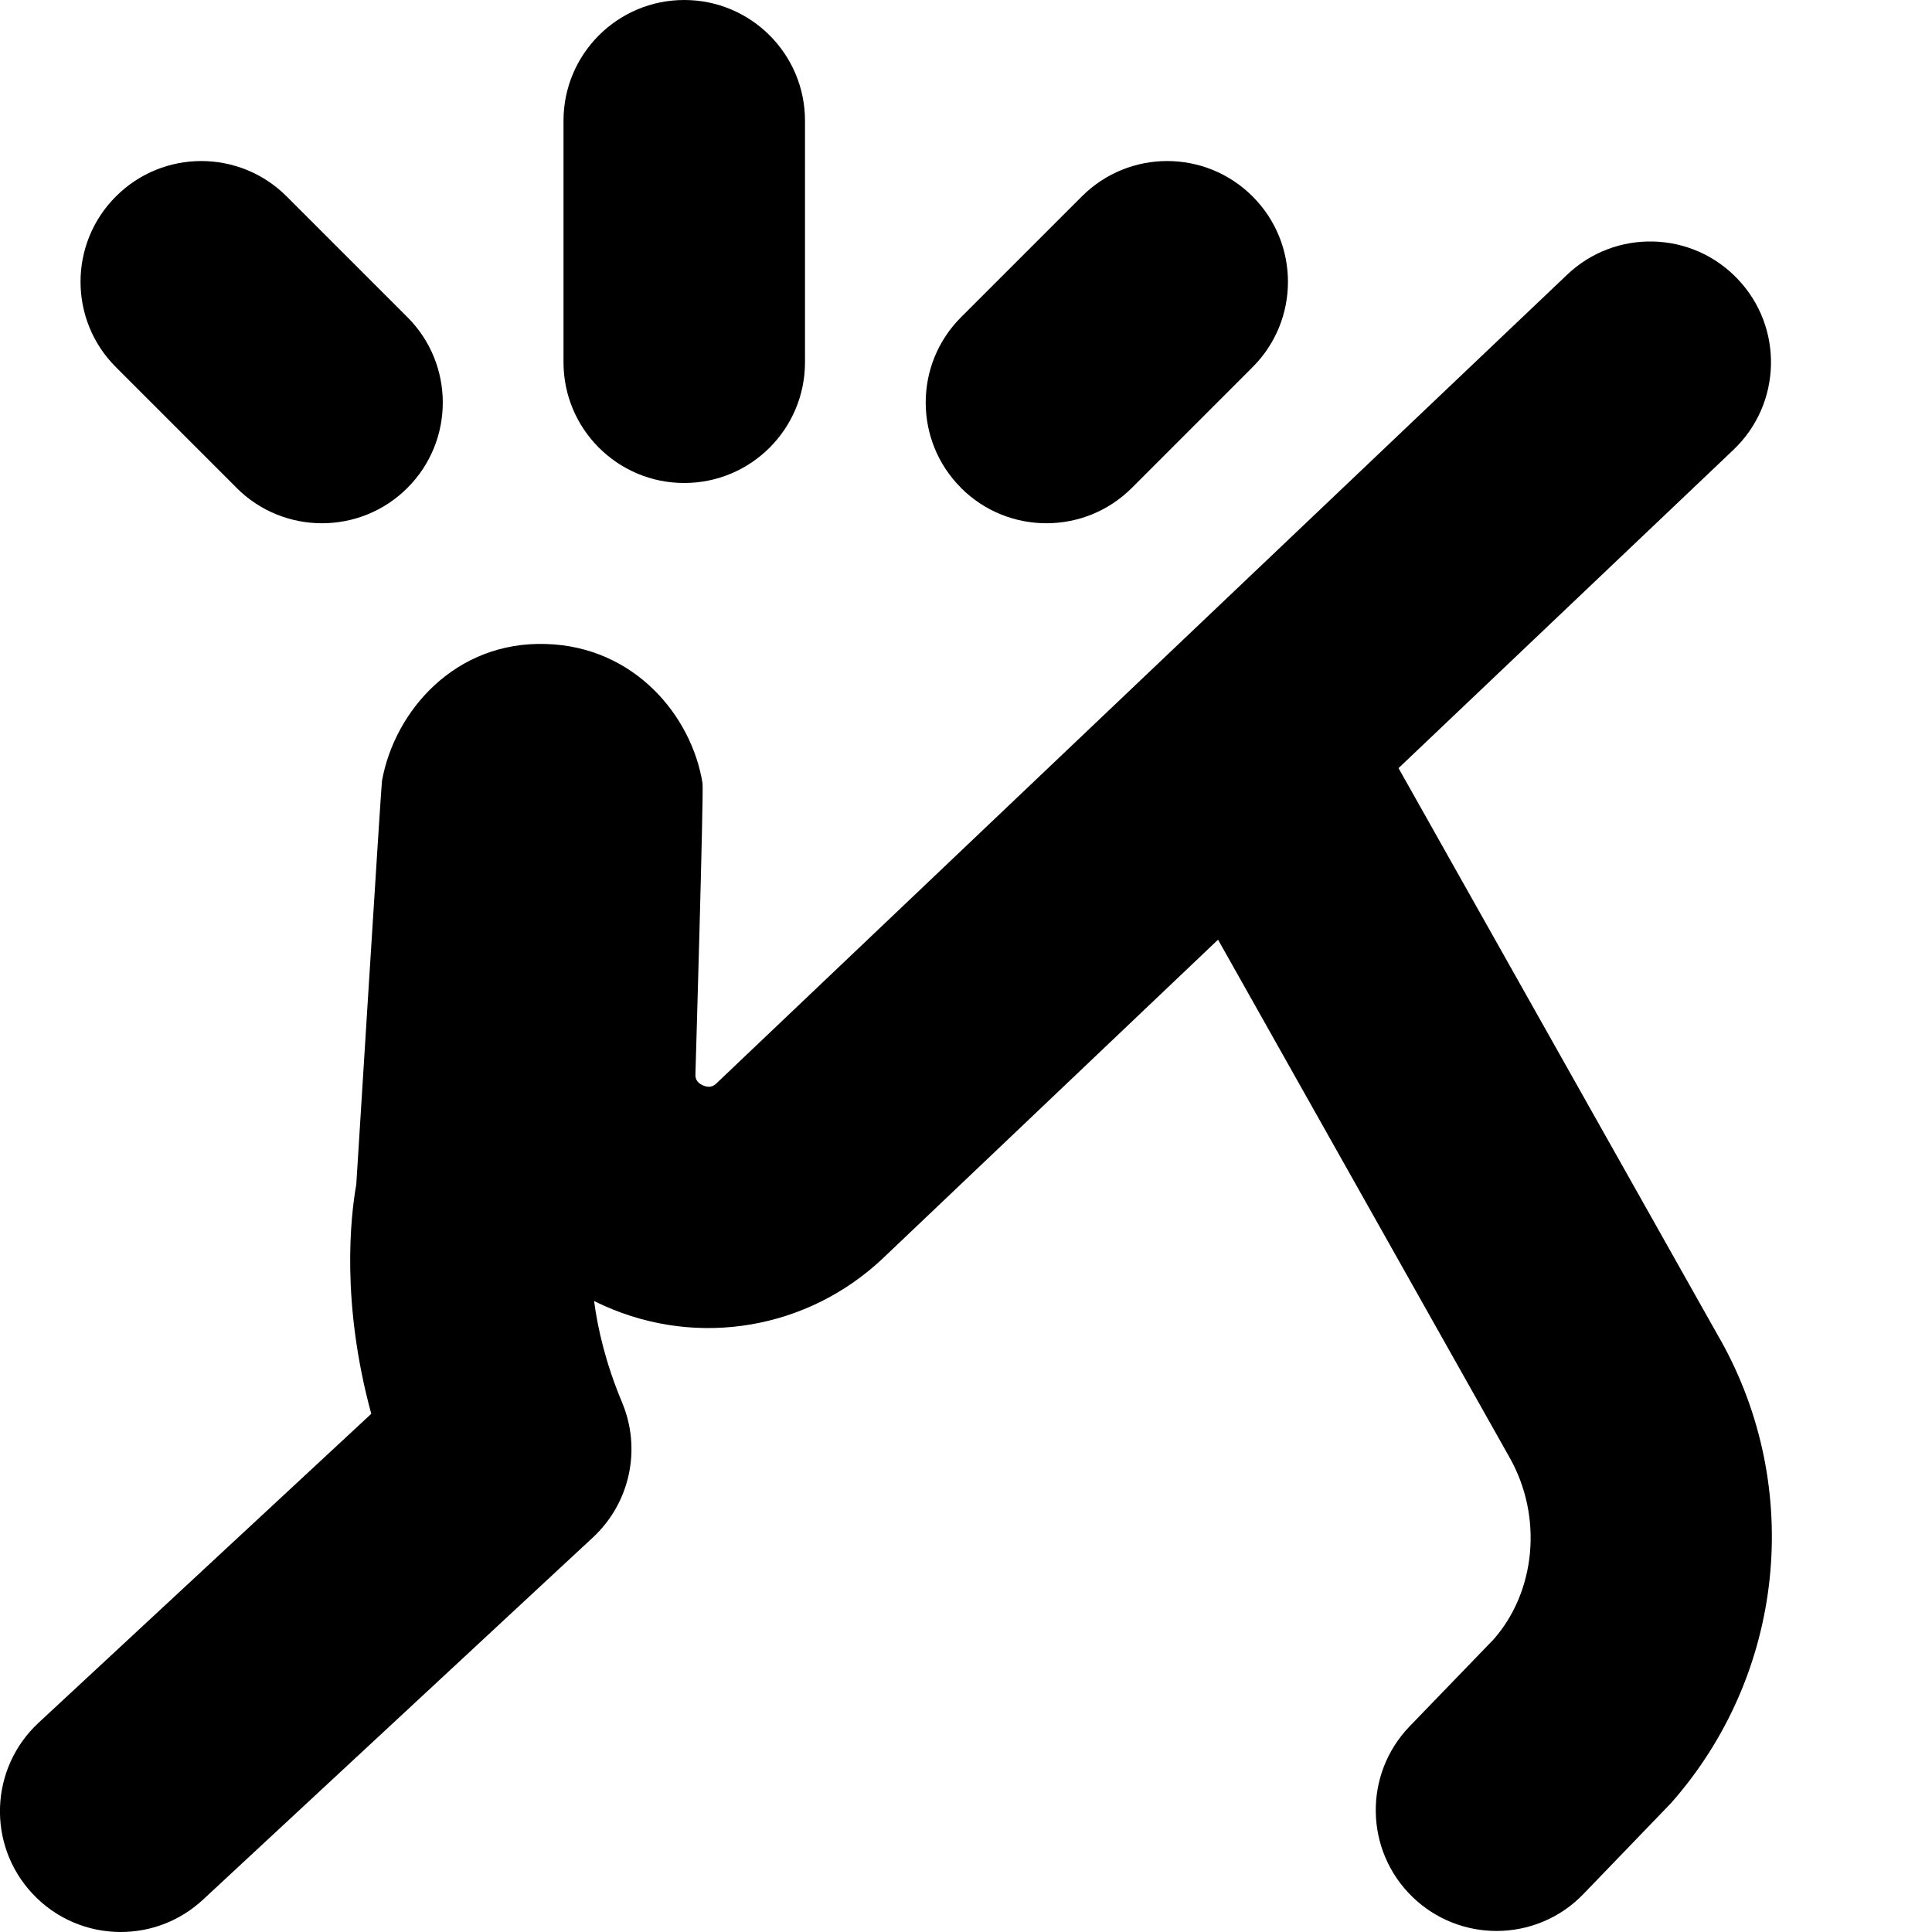 <?xml version="1.0" encoding="UTF-8"?>
<svg xmlns="http://www.w3.org/2000/svg" id="Layer_1" data-name="Layer 1" viewBox="0 0 24 24">
  <path d="m11.939,6.061c-.586-.585-.586-1.536,0-2.121l1.5-1.5c.586-.586,1.535-.586,2.121,0,.586.585.586,1.536,0,2.121l-1.5,1.5c-.293.293-.677.439-1.061.439s-.768-.146-1.061-.439Zm-9,0c.293.293.677.439,1.061.439s.768-.146,1.061-.439c.586-.585.586-1.536,0-2.121l-1.5-1.5c-.586-.586-1.535-.586-2.121,0-.586.585-.586,1.536,0,2.121l1.5,1.5Zm5.561-.061c.828,0,1.5-.671,1.5-1.5V1.5c0-.829-.672-1.5-1.5-1.5s-1.5.671-1.5,1.5v3c0,.829.672,1.5,1.5,1.5Zm12.867,10.636l-3.994-7.094,4.16-3.954c.601-.571.625-1.521.054-2.121-.571-.602-1.521-.625-2.12-.054l-10.563,10.041c-.027.026-.075.071-.172.029-.096-.043-.094-.108-.093-.142,0,0,.104-3.518.088-3.612-.134-.835-.845-1.697-1.944-1.729-1.127-.037-1.882.831-2.038,1.701-.01.057-.319,5.012-.319,5.012-.072.408-.19,1.468.186,2.85L.479,21.401c-.607.564-.643,1.513-.078,2.12.295.318.696.479,1.099.479.366,0,.732-.133,1.021-.401l4.844-4.5c.462-.429.606-1.099.362-1.679-.202-.483-.302-.913-.347-1.259.042.021.084.042.128.061,1.167.521,2.526.292,3.46-.591l4.163-3.958,3.623,6.435c.418.742.319,1.668-.2,2.257l-1.043,1.08c-.575.596-.559,1.545.037,2.121.291.281.667.421,1.042.421.393,0,.785-.153,1.079-.458l1.087-1.128c1.411-1.594,1.657-3.911.611-5.766Z"/>
</svg>
